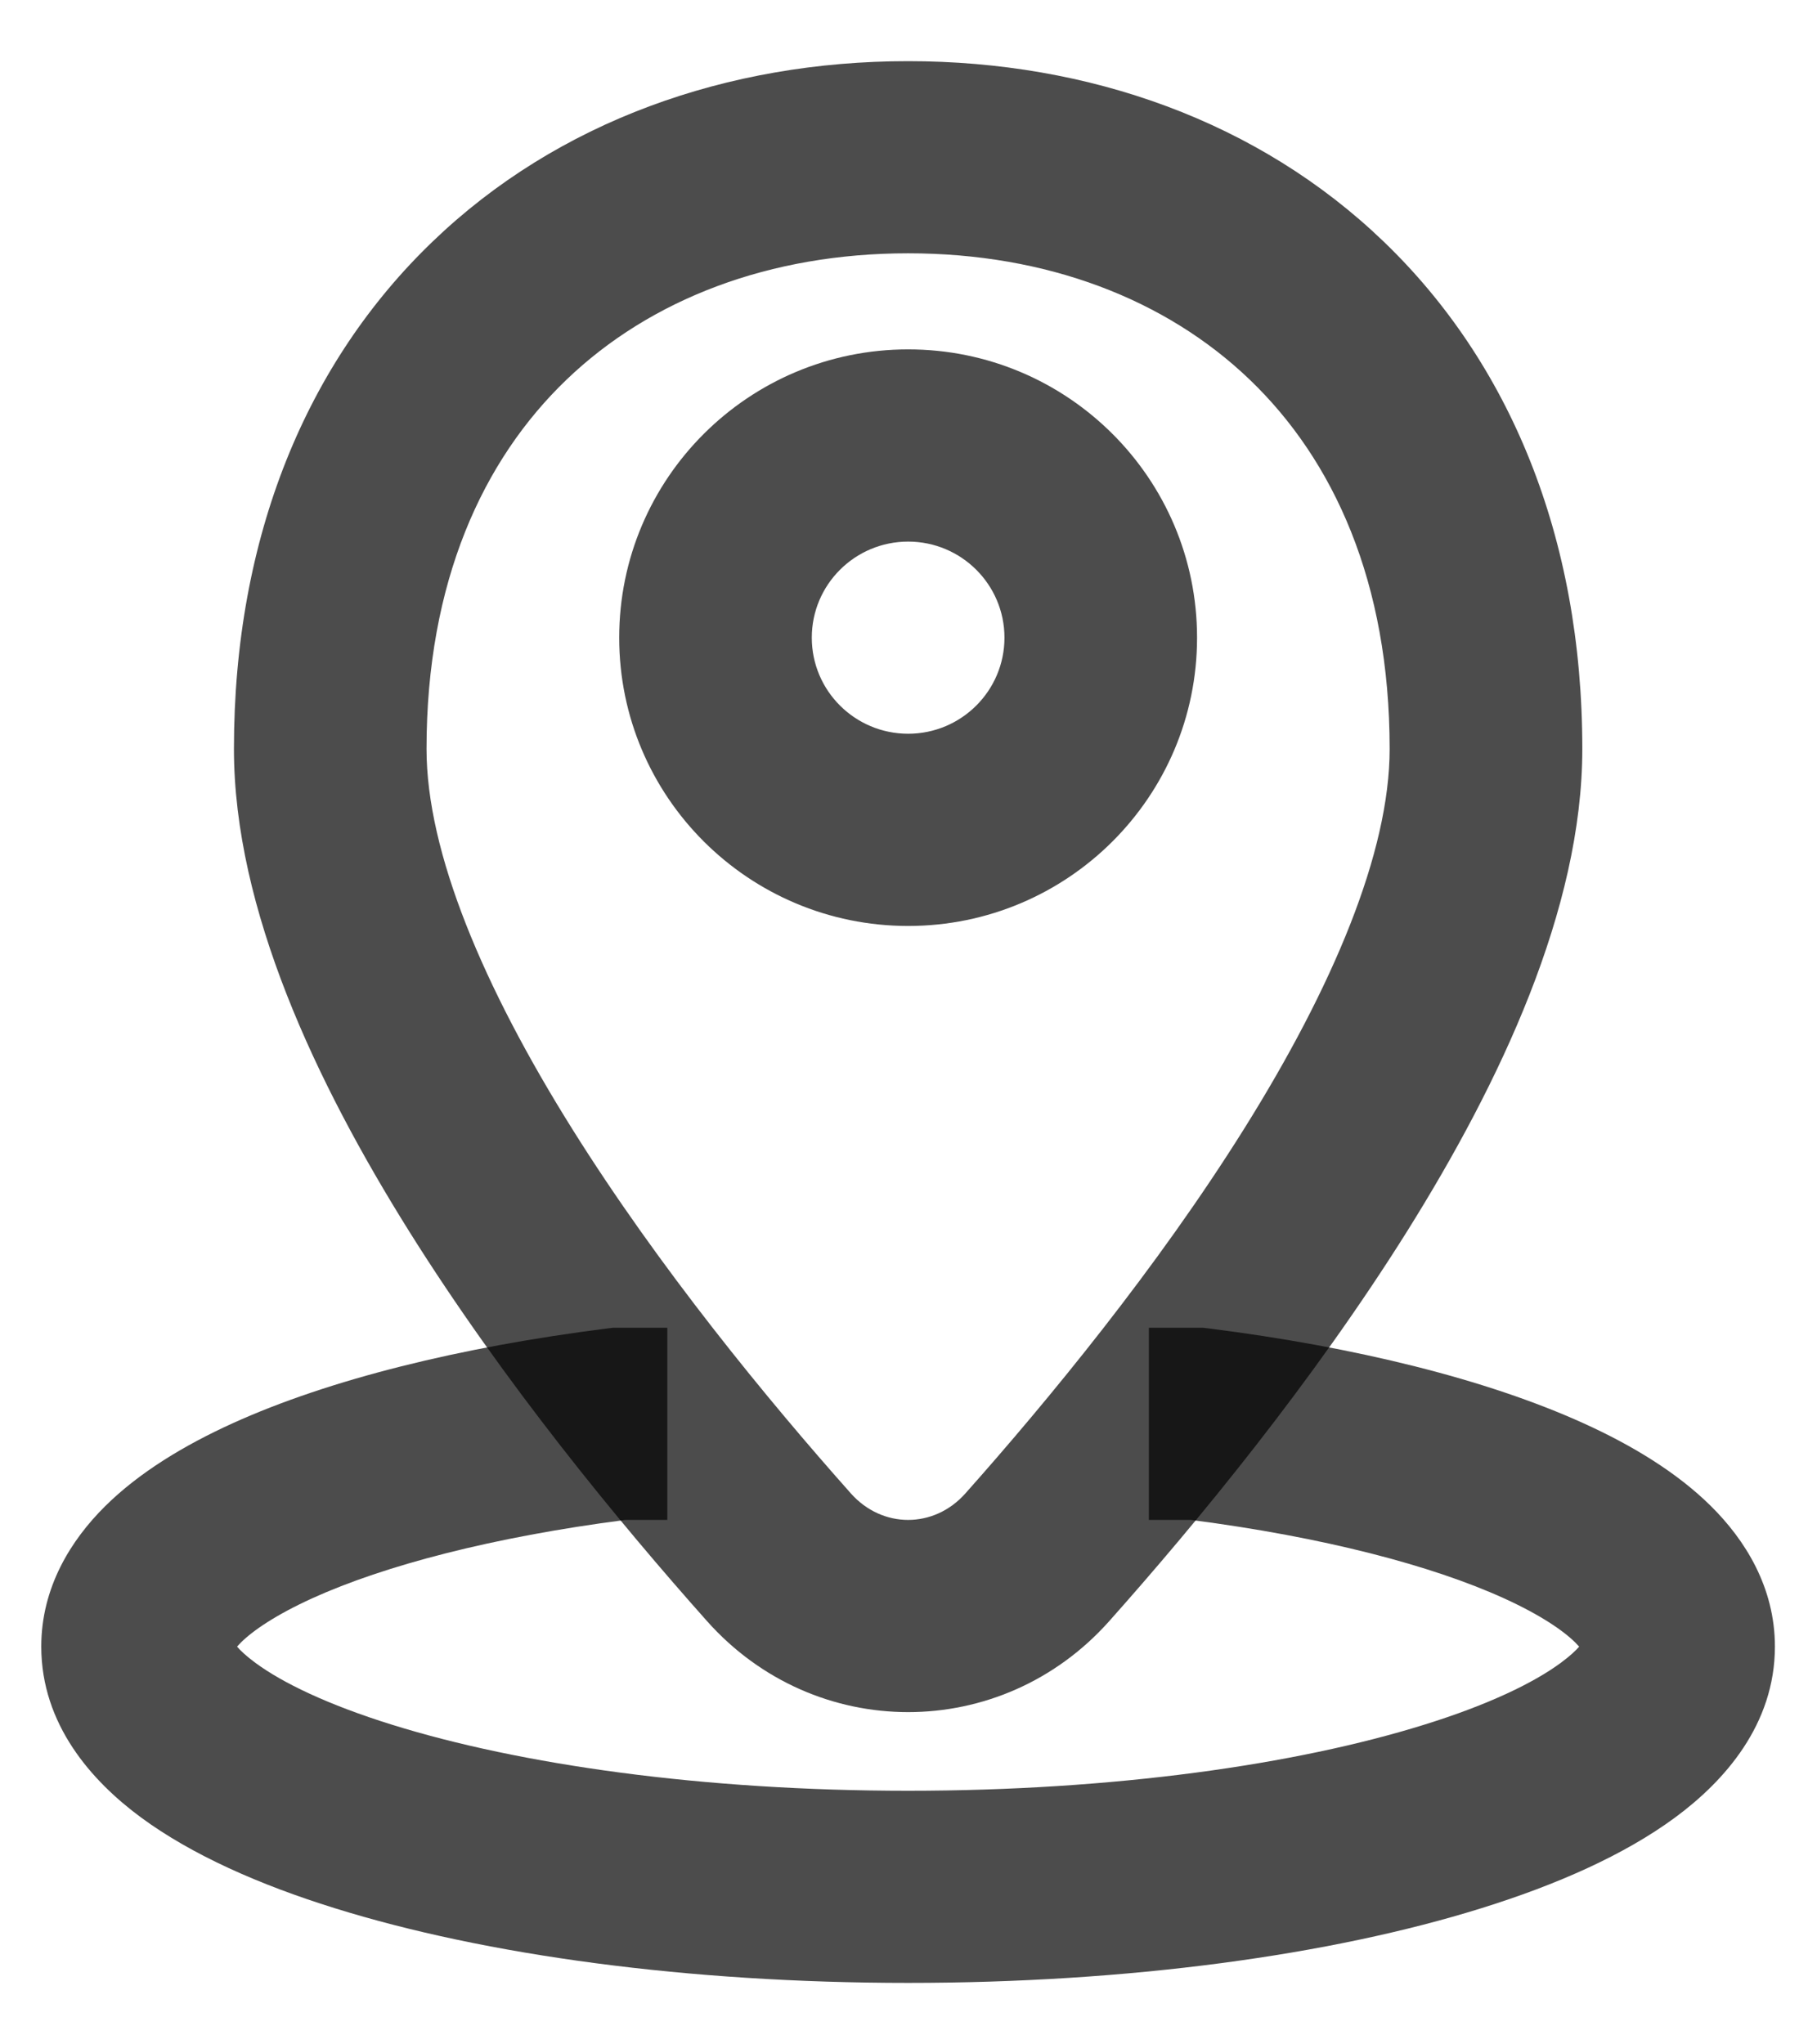 <svg width="23" height="26" viewBox="0 0 23 26" fill="none" xmlns="http://www.w3.org/2000/svg">
<path fill-rule="evenodd" clip-rule="evenodd" d="M7.204 4.832C6.143 5.851 5.426 7.4 5.426 9.526C5.426 10.841 6.148 12.553 7.282 14.364C8.387 16.129 9.764 17.804 10.825 18.997C11.224 19.445 11.881 19.445 12.28 18.997C13.341 17.804 14.718 16.129 15.823 14.364C16.957 12.553 17.678 10.841 17.678 9.526C17.678 7.4 16.962 5.851 15.901 4.832C14.83 3.803 13.312 3.222 11.552 3.222C9.793 3.222 8.275 3.803 7.204 4.832ZM5.505 3.071C7.094 1.544 9.252 0.778 11.552 0.778C13.853 0.778 16.011 1.544 17.6 3.071C19.199 4.607 20.129 6.821 20.129 9.526C20.129 11.566 19.08 13.776 17.902 15.659C16.694 17.587 15.218 19.377 14.112 20.619C12.738 22.164 10.367 22.164 8.993 20.619C7.887 19.377 6.41 17.587 5.203 15.659C4.025 13.776 2.976 11.566 2.976 9.526C2.976 6.821 3.905 4.607 5.505 3.071Z" fill="black" fill-opacity="0.7"/>
<path fill-rule="evenodd" clip-rule="evenodd" d="M11.553 6.889C10.876 6.889 10.327 7.436 10.327 8.111C10.327 8.786 10.876 9.333 11.553 9.333C12.229 9.333 12.778 8.786 12.778 8.111C12.778 7.436 12.229 6.889 11.553 6.889ZM7.877 8.111C7.877 6.086 9.523 4.444 11.553 4.444C13.582 4.444 15.228 6.086 15.228 8.111C15.228 10.136 13.582 11.778 11.553 11.778C9.523 11.778 7.877 10.136 7.877 8.111Z" fill="black" fill-opacity="0.7"/>
<path fill-rule="evenodd" clip-rule="evenodd" d="M7.799 16.889H8.489V19.333H7.955C6.263 19.552 4.891 19.913 3.974 20.329C3.506 20.542 3.218 20.741 3.065 20.892C3.045 20.912 3.029 20.93 3.016 20.945C3.056 20.992 3.127 21.061 3.249 21.151C3.592 21.404 4.167 21.683 4.987 21.938C6.613 22.445 8.934 22.778 11.552 22.778C14.17 22.778 16.491 22.445 18.117 21.938C18.938 21.683 19.512 21.404 19.855 21.151C19.977 21.061 20.048 20.992 20.089 20.945C20.076 20.93 20.059 20.912 20.039 20.892C19.886 20.741 19.598 20.542 19.13 20.329C18.214 19.913 16.842 19.552 15.15 19.333H14.615V16.889H15.305L15.382 16.898C17.247 17.134 18.91 17.544 20.145 18.104C20.76 18.383 21.33 18.727 21.764 19.156C22.202 19.589 22.579 20.192 22.579 20.944C22.579 21.936 21.936 22.656 21.311 23.117C20.663 23.595 19.802 23.974 18.848 24.271C16.927 24.871 14.348 25.222 11.552 25.222C8.757 25.222 6.178 24.871 4.256 24.271C3.302 23.974 2.442 23.595 1.793 23.117C1.168 22.656 0.525 21.936 0.525 20.944C0.525 20.192 0.902 19.589 1.34 19.156C1.774 18.727 2.345 18.383 2.959 18.104C4.194 17.544 5.858 17.134 7.723 16.898L7.799 16.889Z" fill="black" fill-opacity="0.7"/>
</svg>
